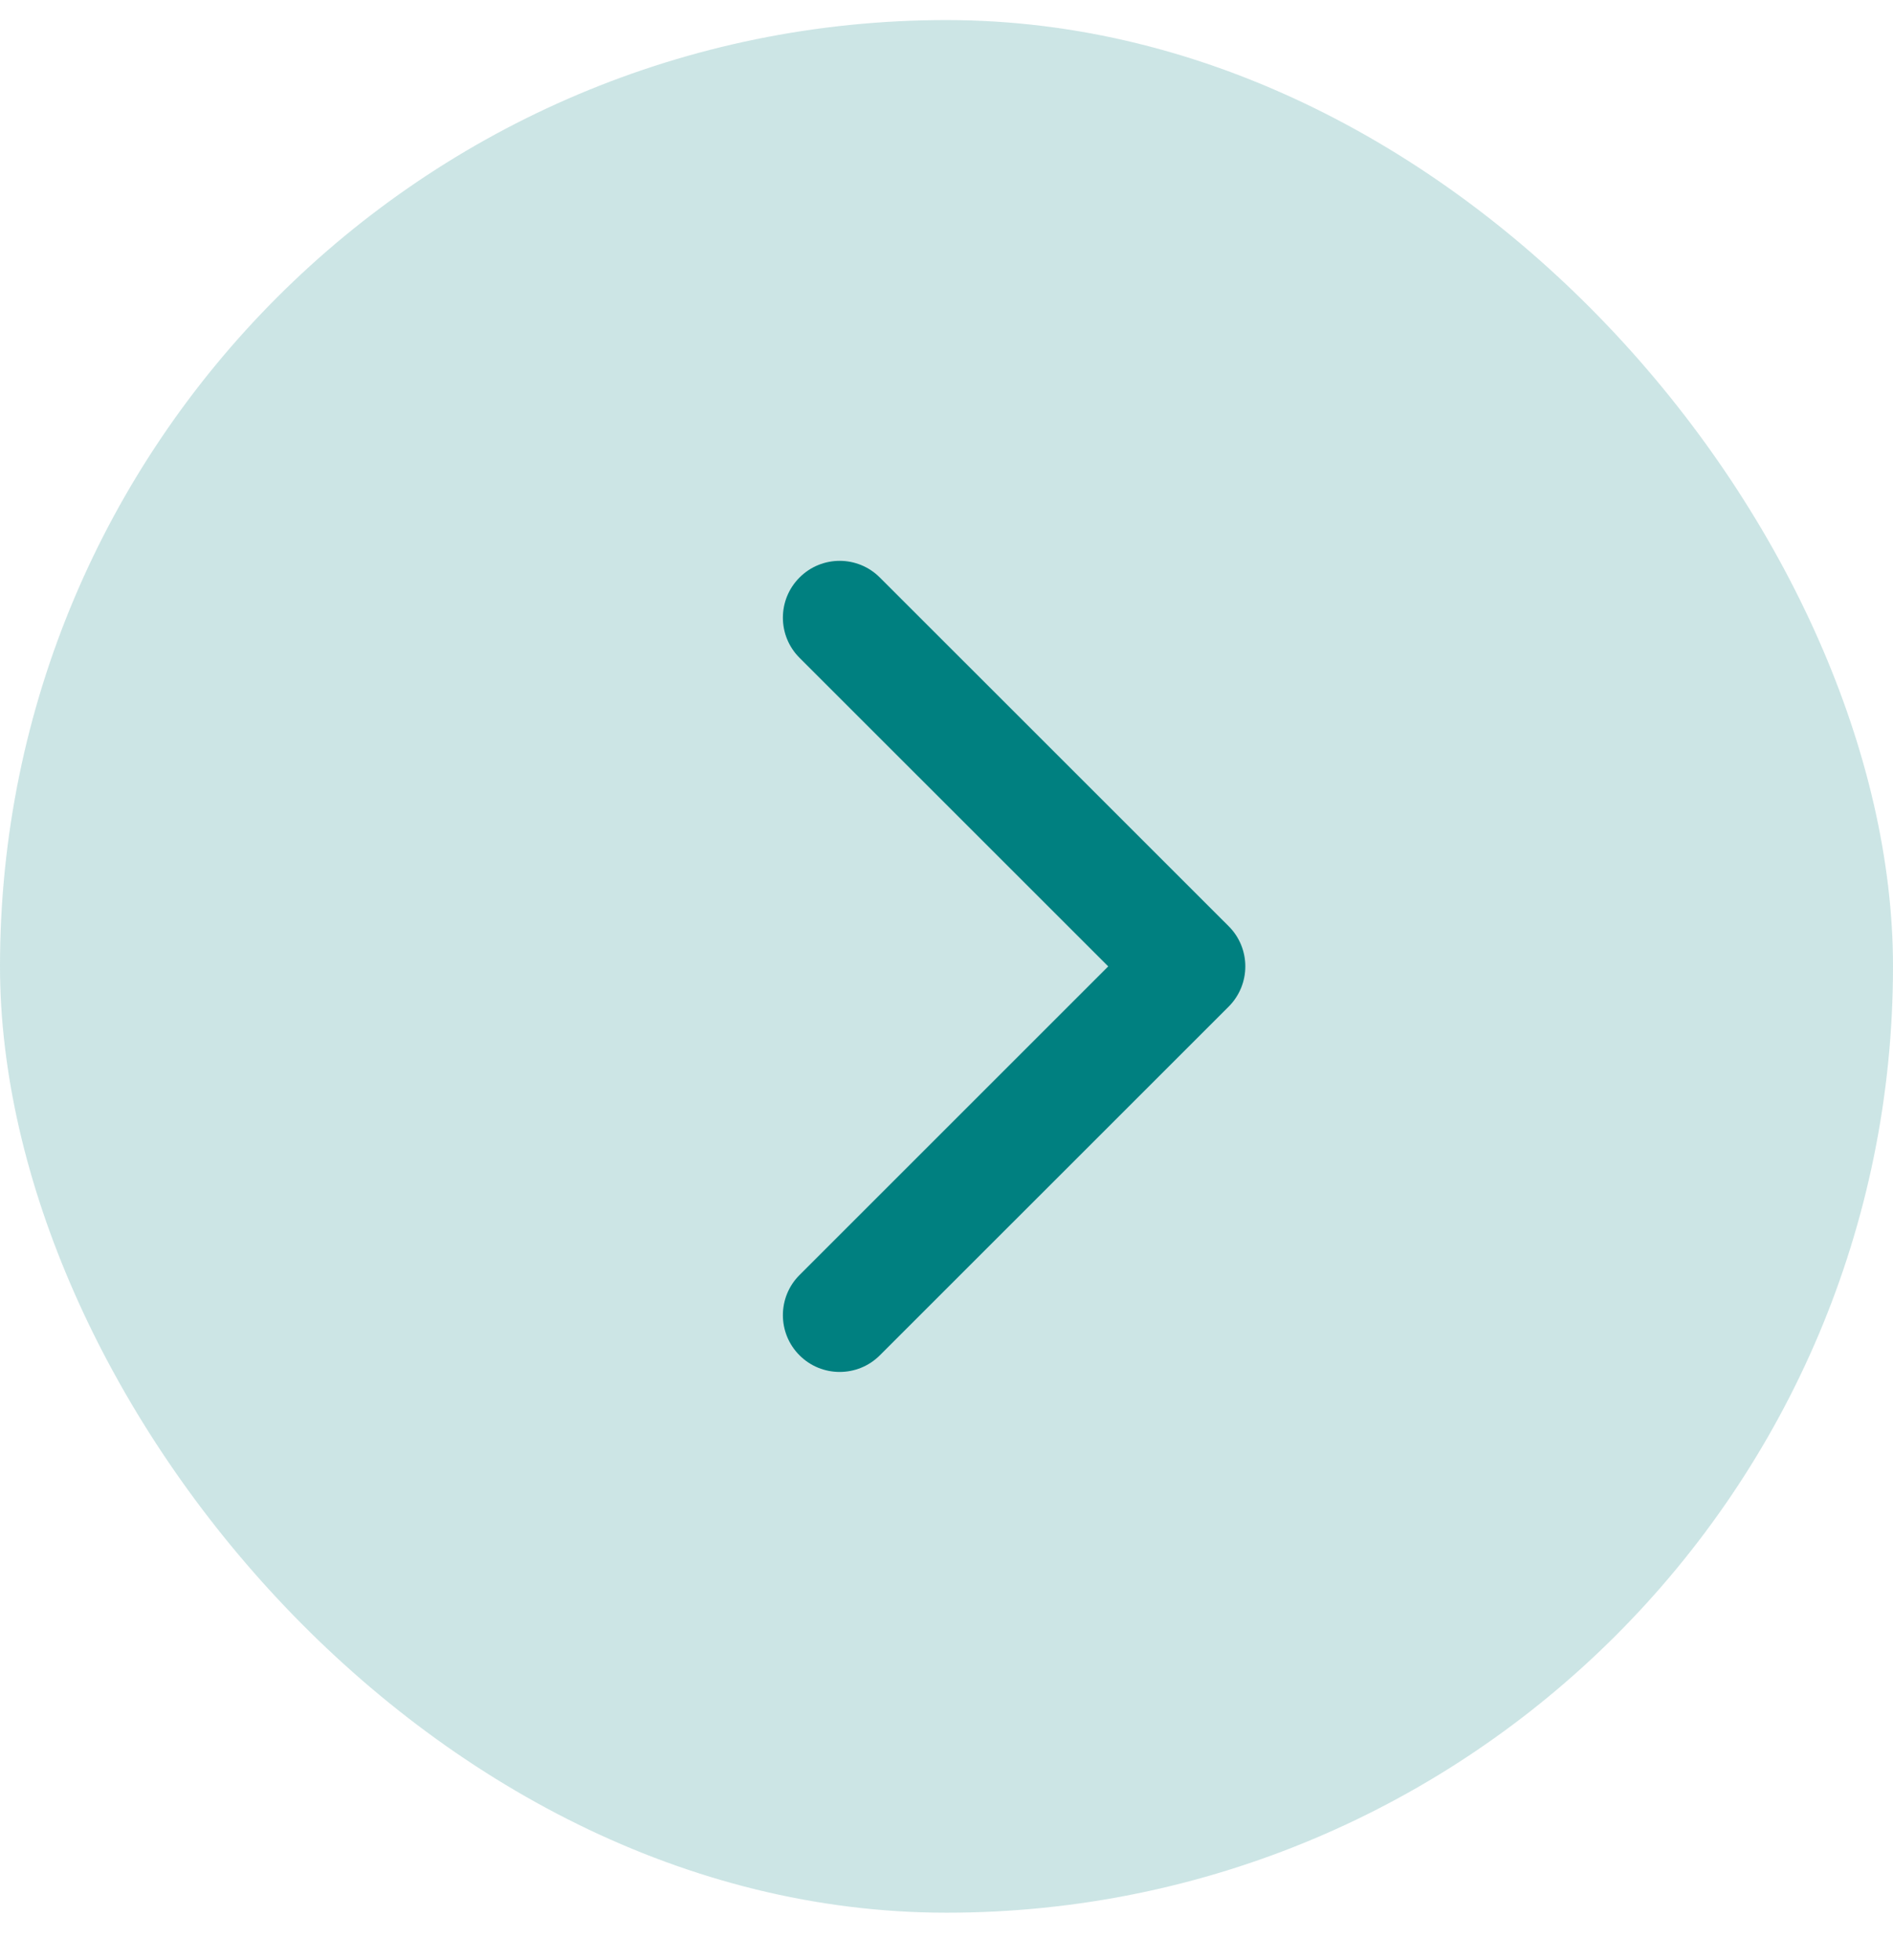 <svg xmlns="http://www.w3.org/2000/svg" width="28" height="29" viewBox="0 0 28 29" fill="none"><rect opacity="0.2" y="0.297" width="28" height="28" rx="14" fill="#008080"></rect><g clip-path="url(#clip0_452_712)"><path d="M18.42 14.297C18.42 14.512 18.338 14.727 18.174 14.892L13.014 20.051C12.686 20.379 12.154 20.379 11.826 20.051C11.498 19.723 11.498 19.191 11.826 18.863L16.392 14.297L11.826 9.732C11.498 9.404 11.498 8.872 11.826 8.544C12.154 8.215 12.686 8.215 13.014 8.544L18.174 13.703C18.338 13.867 18.42 14.082 18.42 14.297Z" fill="#008080"></path></g><defs><clipPath id="clip0_452_712"><rect width="12" height="12" fill="white" transform="translate(9 20.297) rotate(-90)"></rect></clipPath></defs></svg>